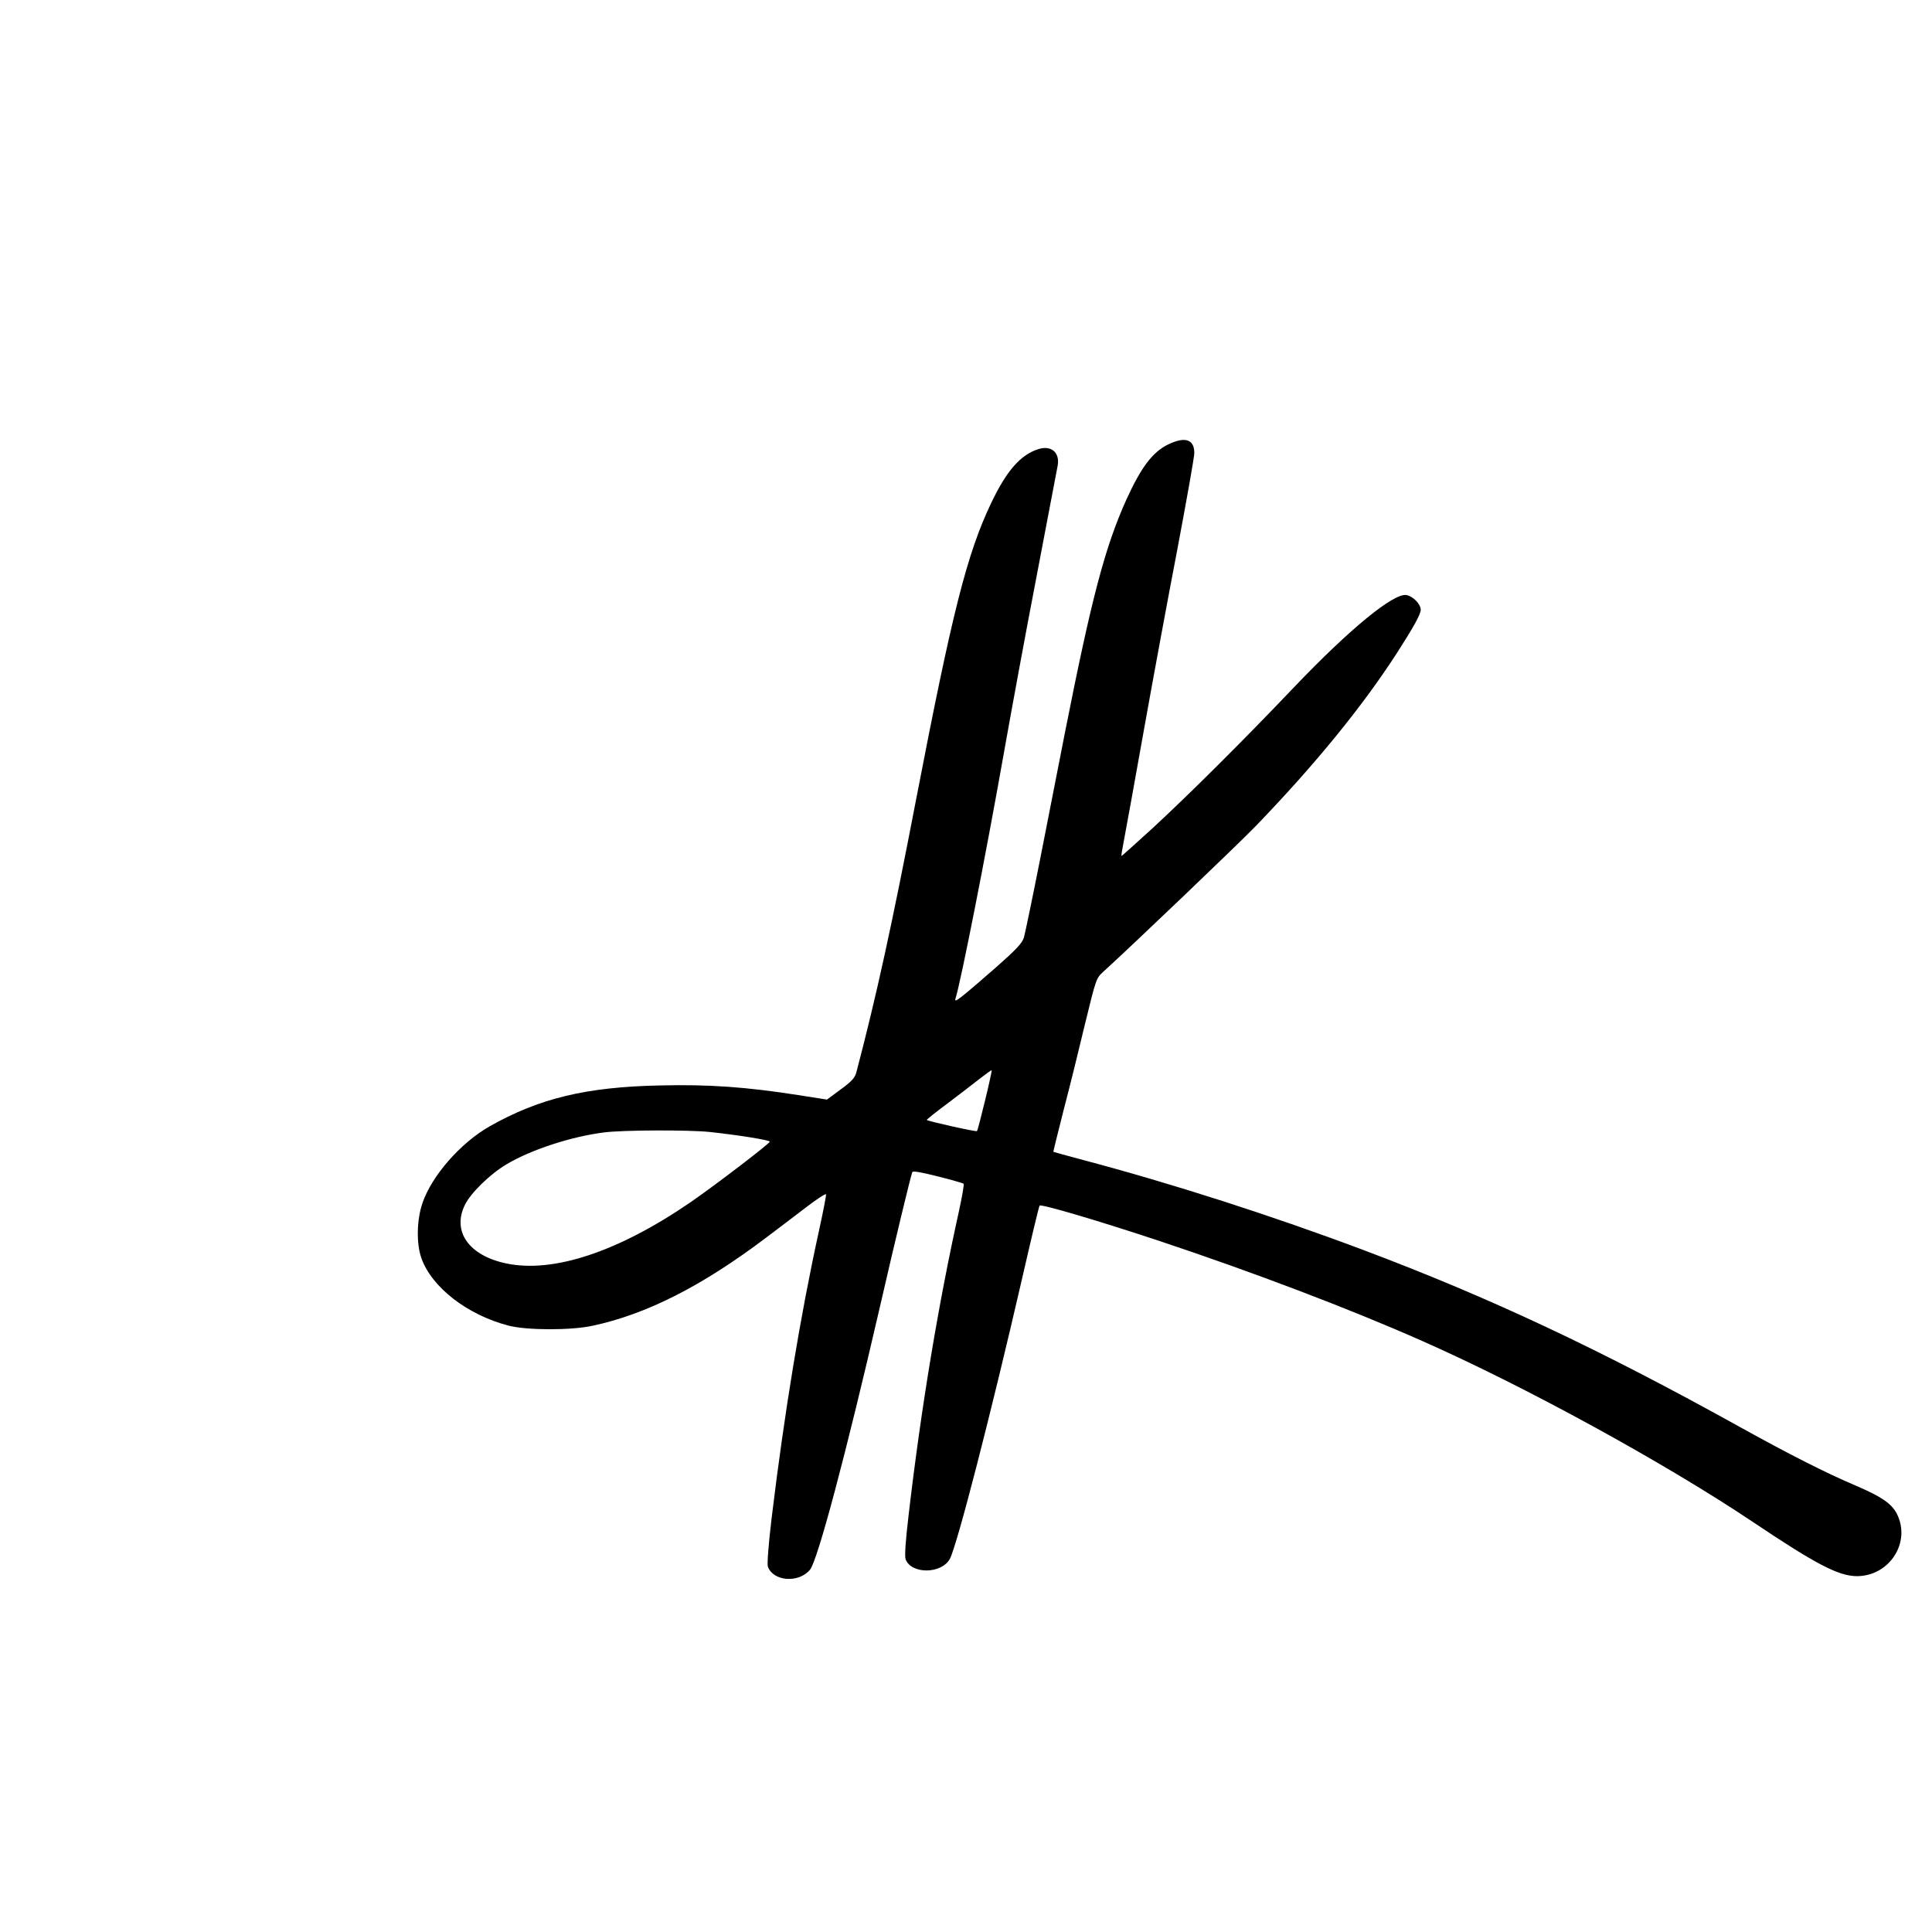 <?xml version="1.0" standalone="no"?>
<!DOCTYPE svg PUBLIC "-//W3C//DTD SVG 20010904//EN"
 "http://www.w3.org/TR/2001/REC-SVG-20010904/DTD/svg10.dtd">
<svg version="1.0" xmlns="http://www.w3.org/2000/svg"
 width="1024pt" height="1024pt" viewBox="0 0 1024 1024"
 preserveAspectRatio="xMidYMid meet">
<g transform="translate(0,1024) scale(0.1,-0.1)"
fill="#000000" stroke="none">
<path d="M6195 7886 c-85 -40 -146 -121 -225 -294 -114 -253 -185 -525 -324
-1227 -30 -154 -89 -455 -131 -668 -42 -213 -82 -405 -88 -426 -10 -31 -40
-63 -150 -160 -189 -165 -221 -190 -213 -165 29 92 160 756 256 1299 39 220
117 645 175 945 57 300 107 562 111 583 12 69 -35 109 -104 86 -93 -30 -167
-114 -248 -284 -129 -270 -207 -579 -399 -1575 -127 -661 -210 -1040 -316
-1443 -8 -30 -24 -48 -83 -91 l-73 -54 -153 24 c-276 43 -472 57 -730 51 -394
-8 -642 -68 -907 -218 -153 -88 -305 -261 -354 -406 -30 -87 -33 -213 -6 -290
54 -155 243 -302 462 -359 97 -25 327 -26 445 -1 286 61 580 210 919 466 64
48 161 122 216 164 55 42 101 72 103 67 2 -5 -15 -91 -37 -192 -99 -451 -183
-961 -251 -1522 -17 -142 -25 -247 -20 -260 29 -78 163 -88 223 -16 40 47 191
614 371 1395 84 366 160 679 171 712 2 8 43 1 135 -22 72 -18 134 -36 137 -39
4 -3 -8 -70 -25 -148 -108 -487 -199 -1032 -266 -1606 -17 -144 -22 -220 -16
-237 31 -80 192 -78 235 4 39 76 216 763 381 1479 48 210 90 386 94 392 6 10
309 -79 640 -189 489 -163 1001 -357 1387 -528 547 -242 1278 -642 1748 -956
341 -229 459 -290 556 -291 174 0 290 180 212 332 -28 53 -82 90 -213 146
-163 69 -359 169 -619 313 -746 414 -1324 685 -1993 937 -484 182 -1013 352
-1488 478 -85 23 -156 42 -157 43 -1 1 23 98 53 216 31 118 82 324 114 459 59
242 60 245 97 279 152 138 711 672 810 774 314 326 563 631 747 916 88 137
126 205 126 229 0 30 -40 71 -75 78 -67 13 -302 -180 -595 -487 -276 -290
-548 -560 -744 -742 -94 -86 -171 -155 -172 -154 -2 1 4 36 12 77 8 41 55 300
104 575 49 275 130 713 180 973 49 260 90 489 90 511 0 72 -48 88 -135 47z
m-974 -3479 c-21 -87 -40 -160 -43 -162 -4 -5 -259 52 -266 59 -1 2 47 41 108
86 61 46 138 105 172 132 34 26 62 47 64 45 2 -1 -14 -74 -35 -160z m-1456
-167 c156 -17 315 -43 315 -51 0 -10 -291 -232 -417 -319 -384 -264 -731 -380
-982 -326 -196 42 -286 169 -217 310 31 63 132 162 219 214 130 78 344 148
519 170 101 13 454 14 563 2z"/>
</g>
</svg>
